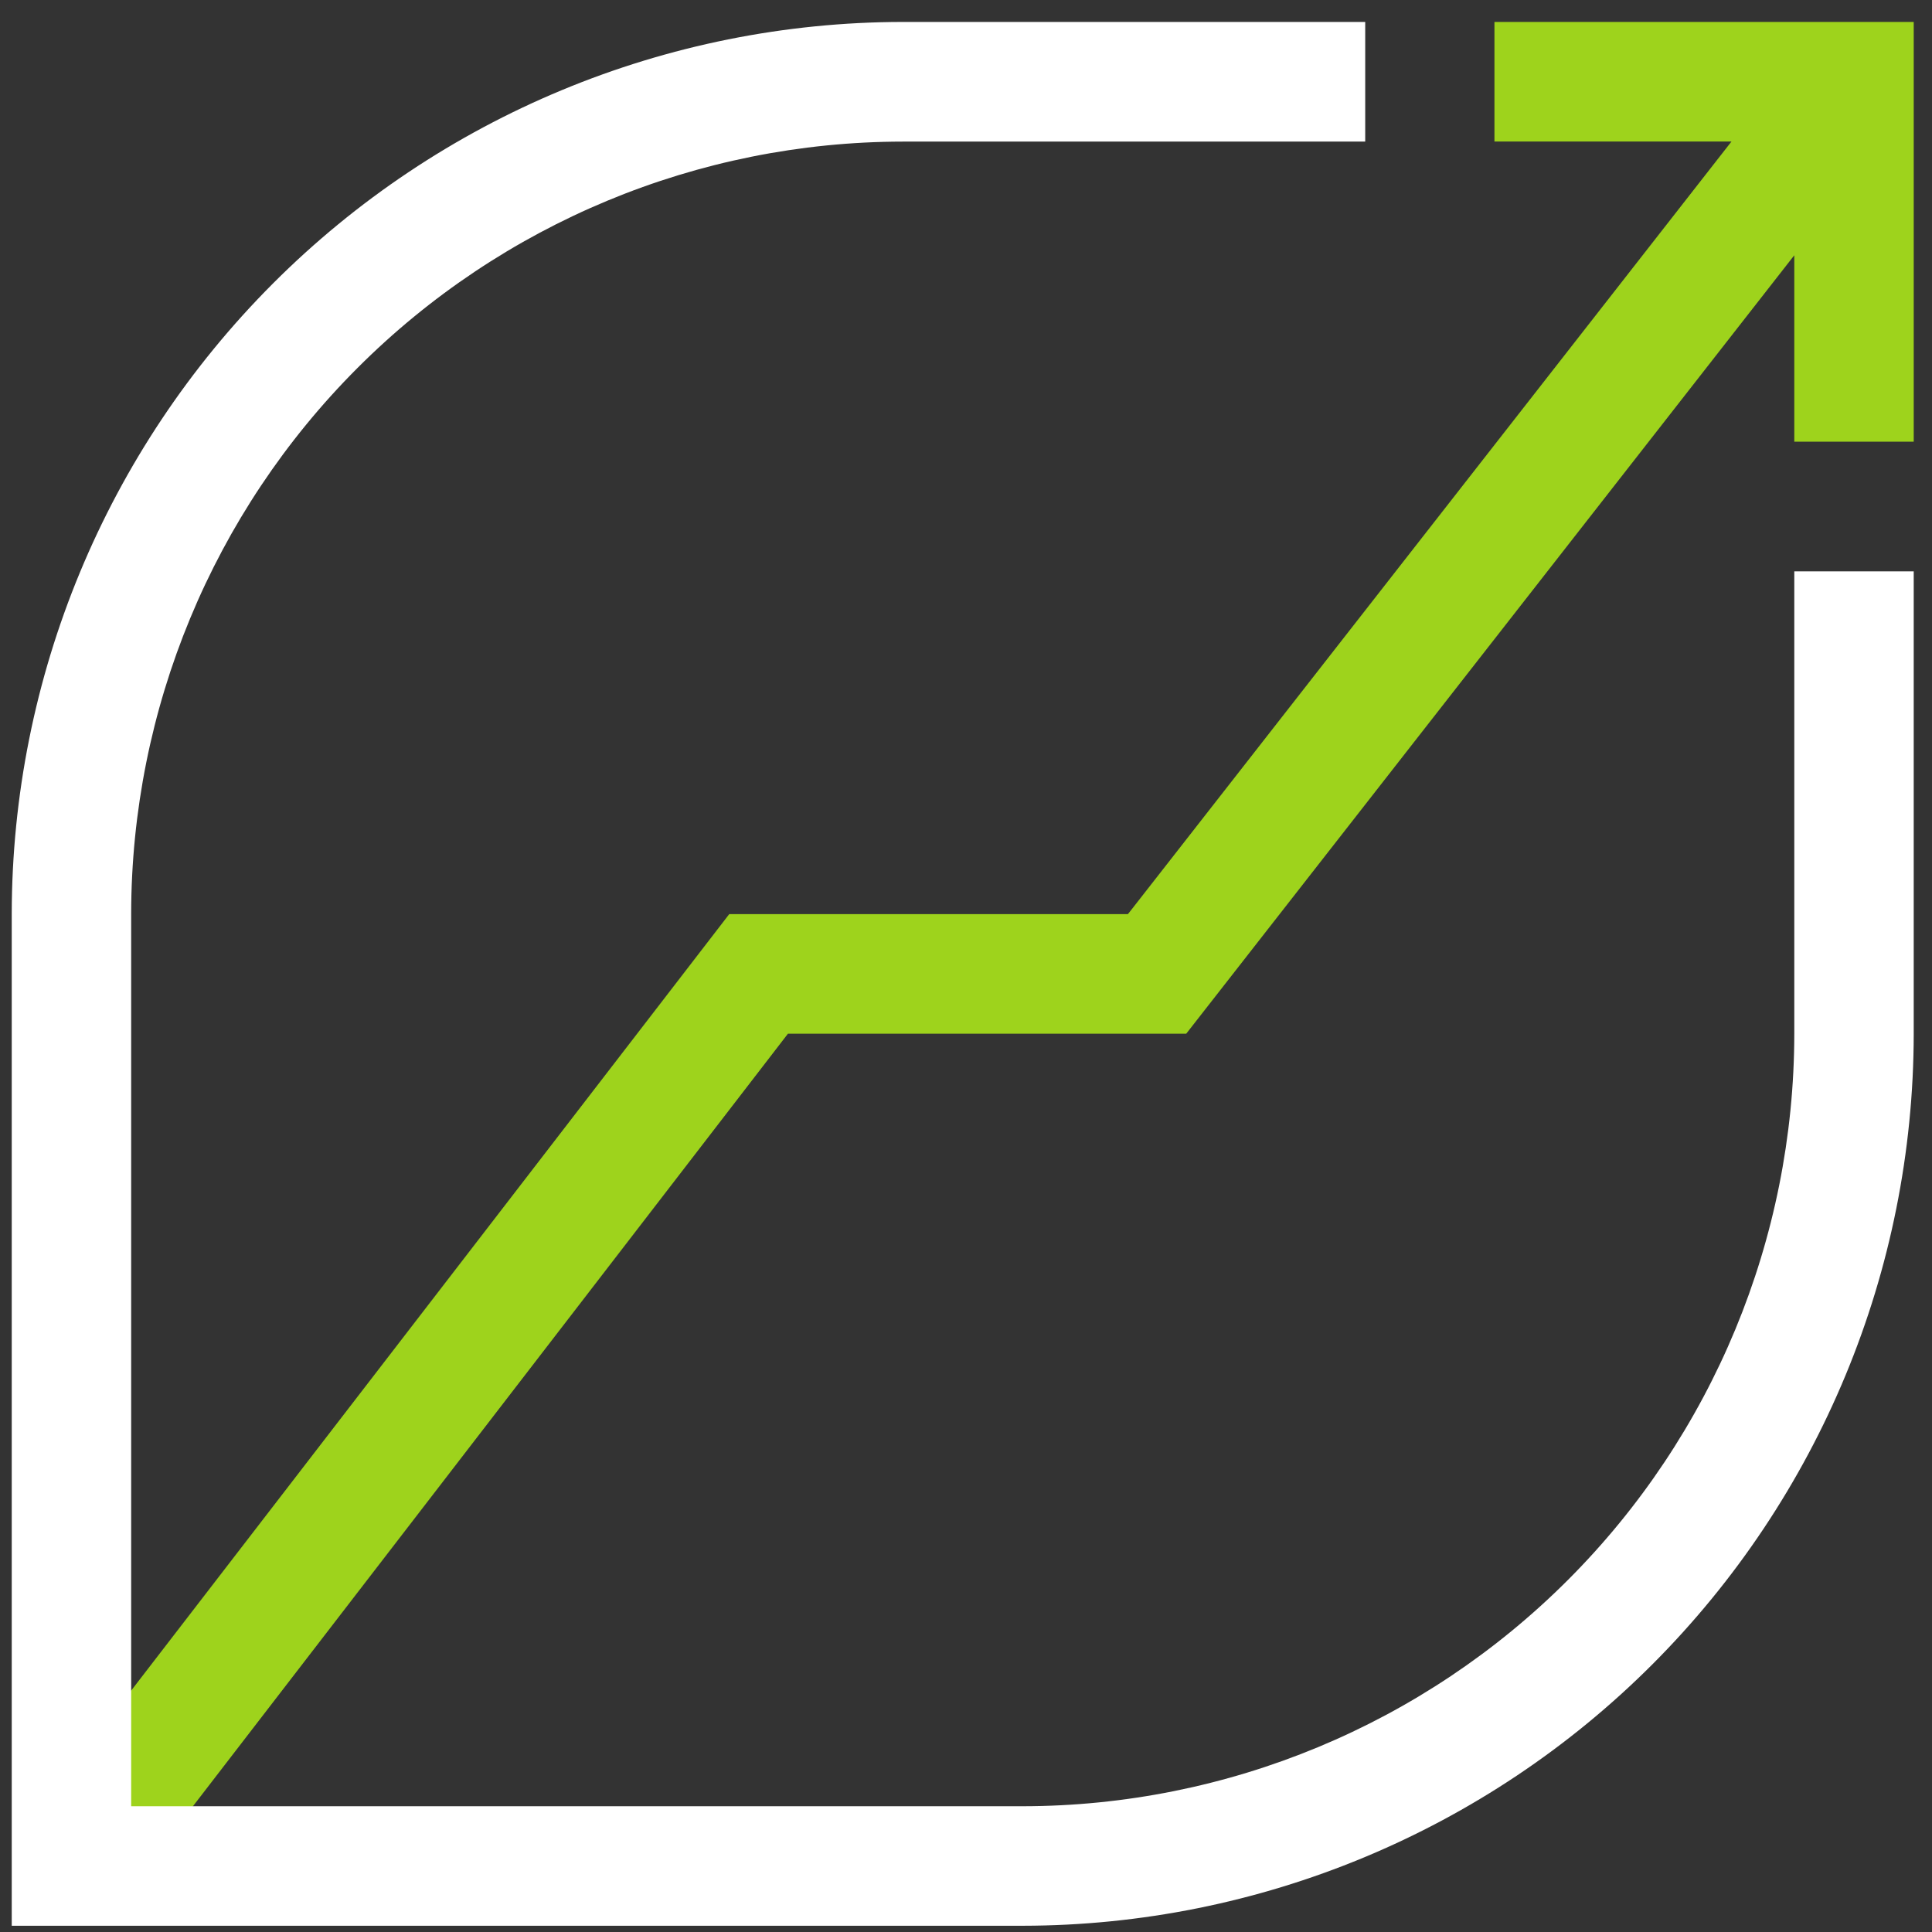 <svg width="65" height="65" viewBox="0 0 65 65" fill="none" xmlns="http://www.w3.org/2000/svg">
<rect x="0" y="0" width="65" height="65" fill="#333333" stroke="none"/>
<path d="M64.385 0.738V14.859H60.367V8.588L39.91 34.777H26.51L6.491 60.769L4.164 63.791L0.979 61.335L4.413 56.878L24.535 30.754H37.947L38.054 30.62L58.254 4.761H50.279V0.738H64.385Z" fill="#9ED31C"/>
<path d="M0.395 64.79V30.742C0.404 22.788 3.565 15.161 9.184 9.537C14.803 3.912 22.422 0.748 30.369 0.738H45.931V4.764H30.369C23.488 4.772 16.891 7.512 12.025 12.382C7.159 17.252 4.421 23.854 4.413 30.742V60.769H34.411C41.293 60.761 47.891 58.021 52.757 53.15C57.623 48.279 60.36 41.675 60.367 34.787V19.223H64.385V34.787C64.376 42.741 61.215 50.367 55.596 55.992C49.977 61.617 42.358 64.781 34.411 64.79H0.395Z" fill="white"/>
</svg>
